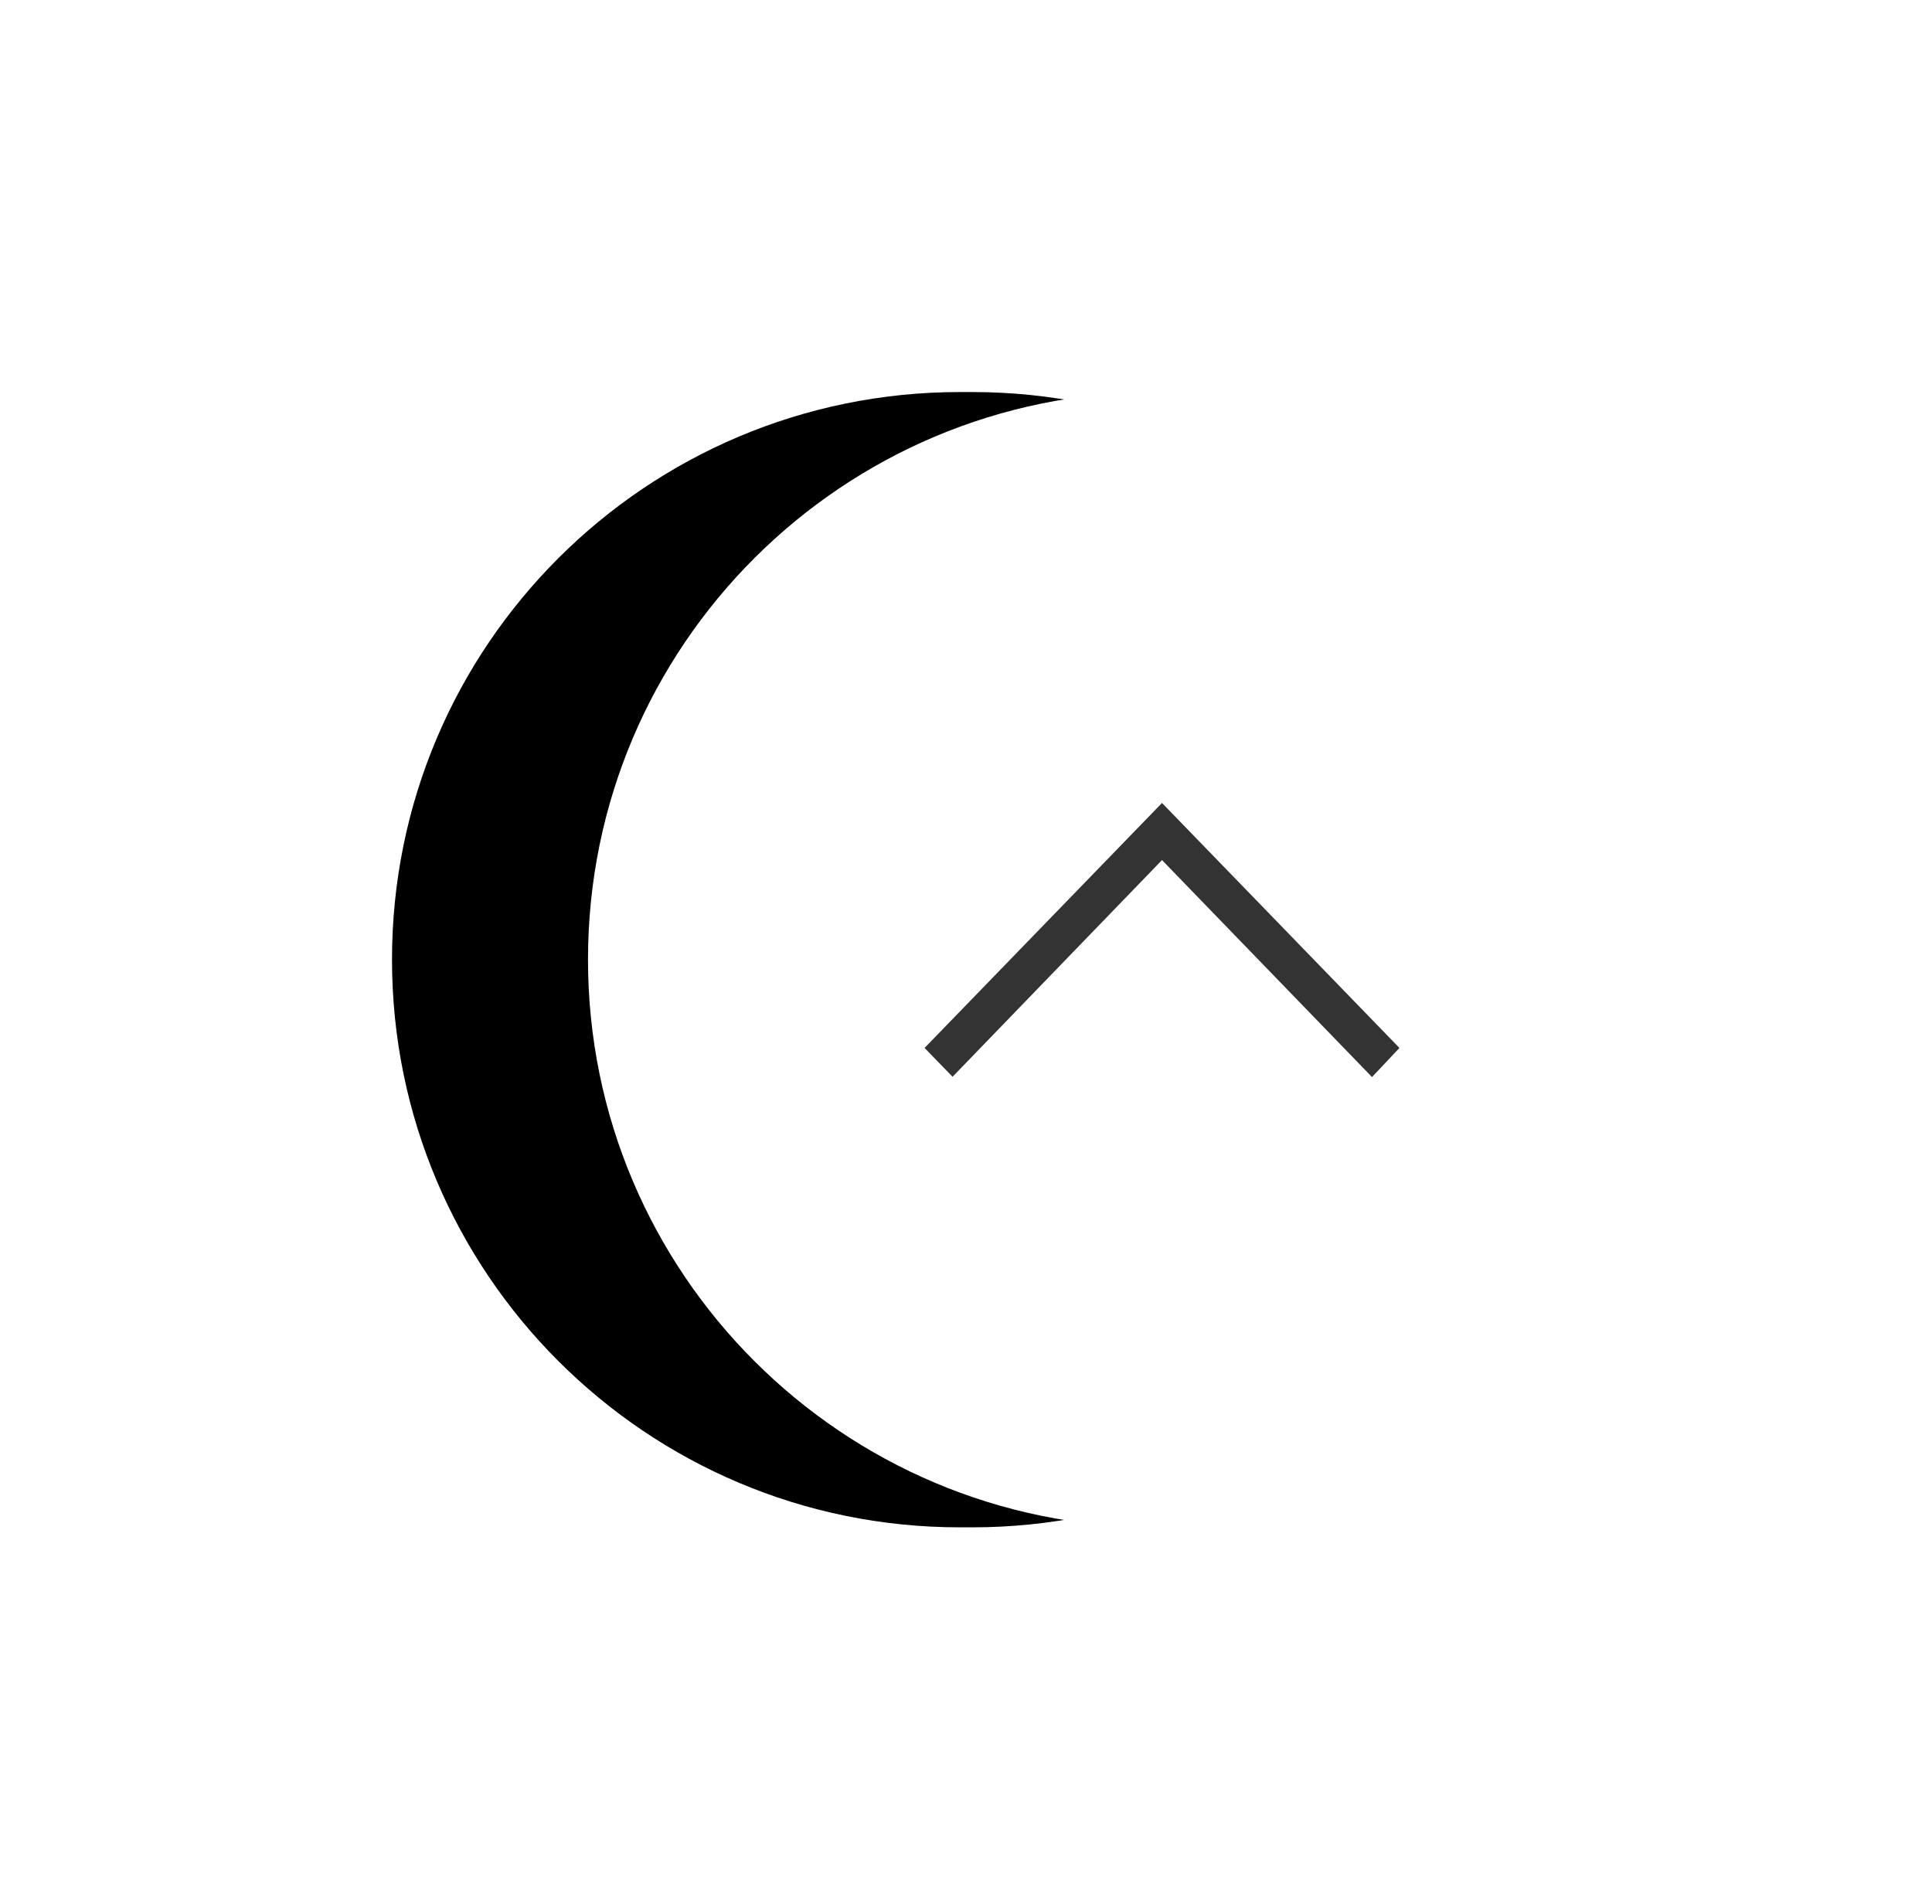 <svg xmlns="http://www.w3.org/2000/svg" width="69" height="68" xmlns:xlink="http://www.w3.org/1999/xlink"><defs><path id="b" d="M20.28 0c11.2 0 20.27 9.08 20.27 20.28v.44c0 11.2-9.07 20.28-20.27 20.28S0 31.92 0 20.72v-.44C0 9.08 9.08 0 20.28 0z"/><filter id="a" width="220.8%" height="219.5%" x="-60.4%" y="-42.7%" filterUnits="objectBoundingBox"><feOffset dy="7" in="SourceAlpha" result="shadowOffsetOuter1"/><feGaussianBlur in="shadowOffsetOuter1" result="shadowBlurOuter1" stdDeviation="7"/><feColorMatrix in="shadowBlurOuter1" values="0 0 0 0 0 0 0 0 0 0 0 0 0 0 0 0 0 0 0.104 0"/></filter></defs><g fill="none"><g transform="matrix(0 -1 -1 0 62 54.553)"><use fill="#000" filter="url(#a)" xlink:href="#b"/><use fill="#FFF" xlink:href="#b"/></g><path fill="#333" d="M41.5 28.68l-8.48 8.75 1 1.03 7.48-7.74 7.5 7.75.98-1.04z"/></g></svg>